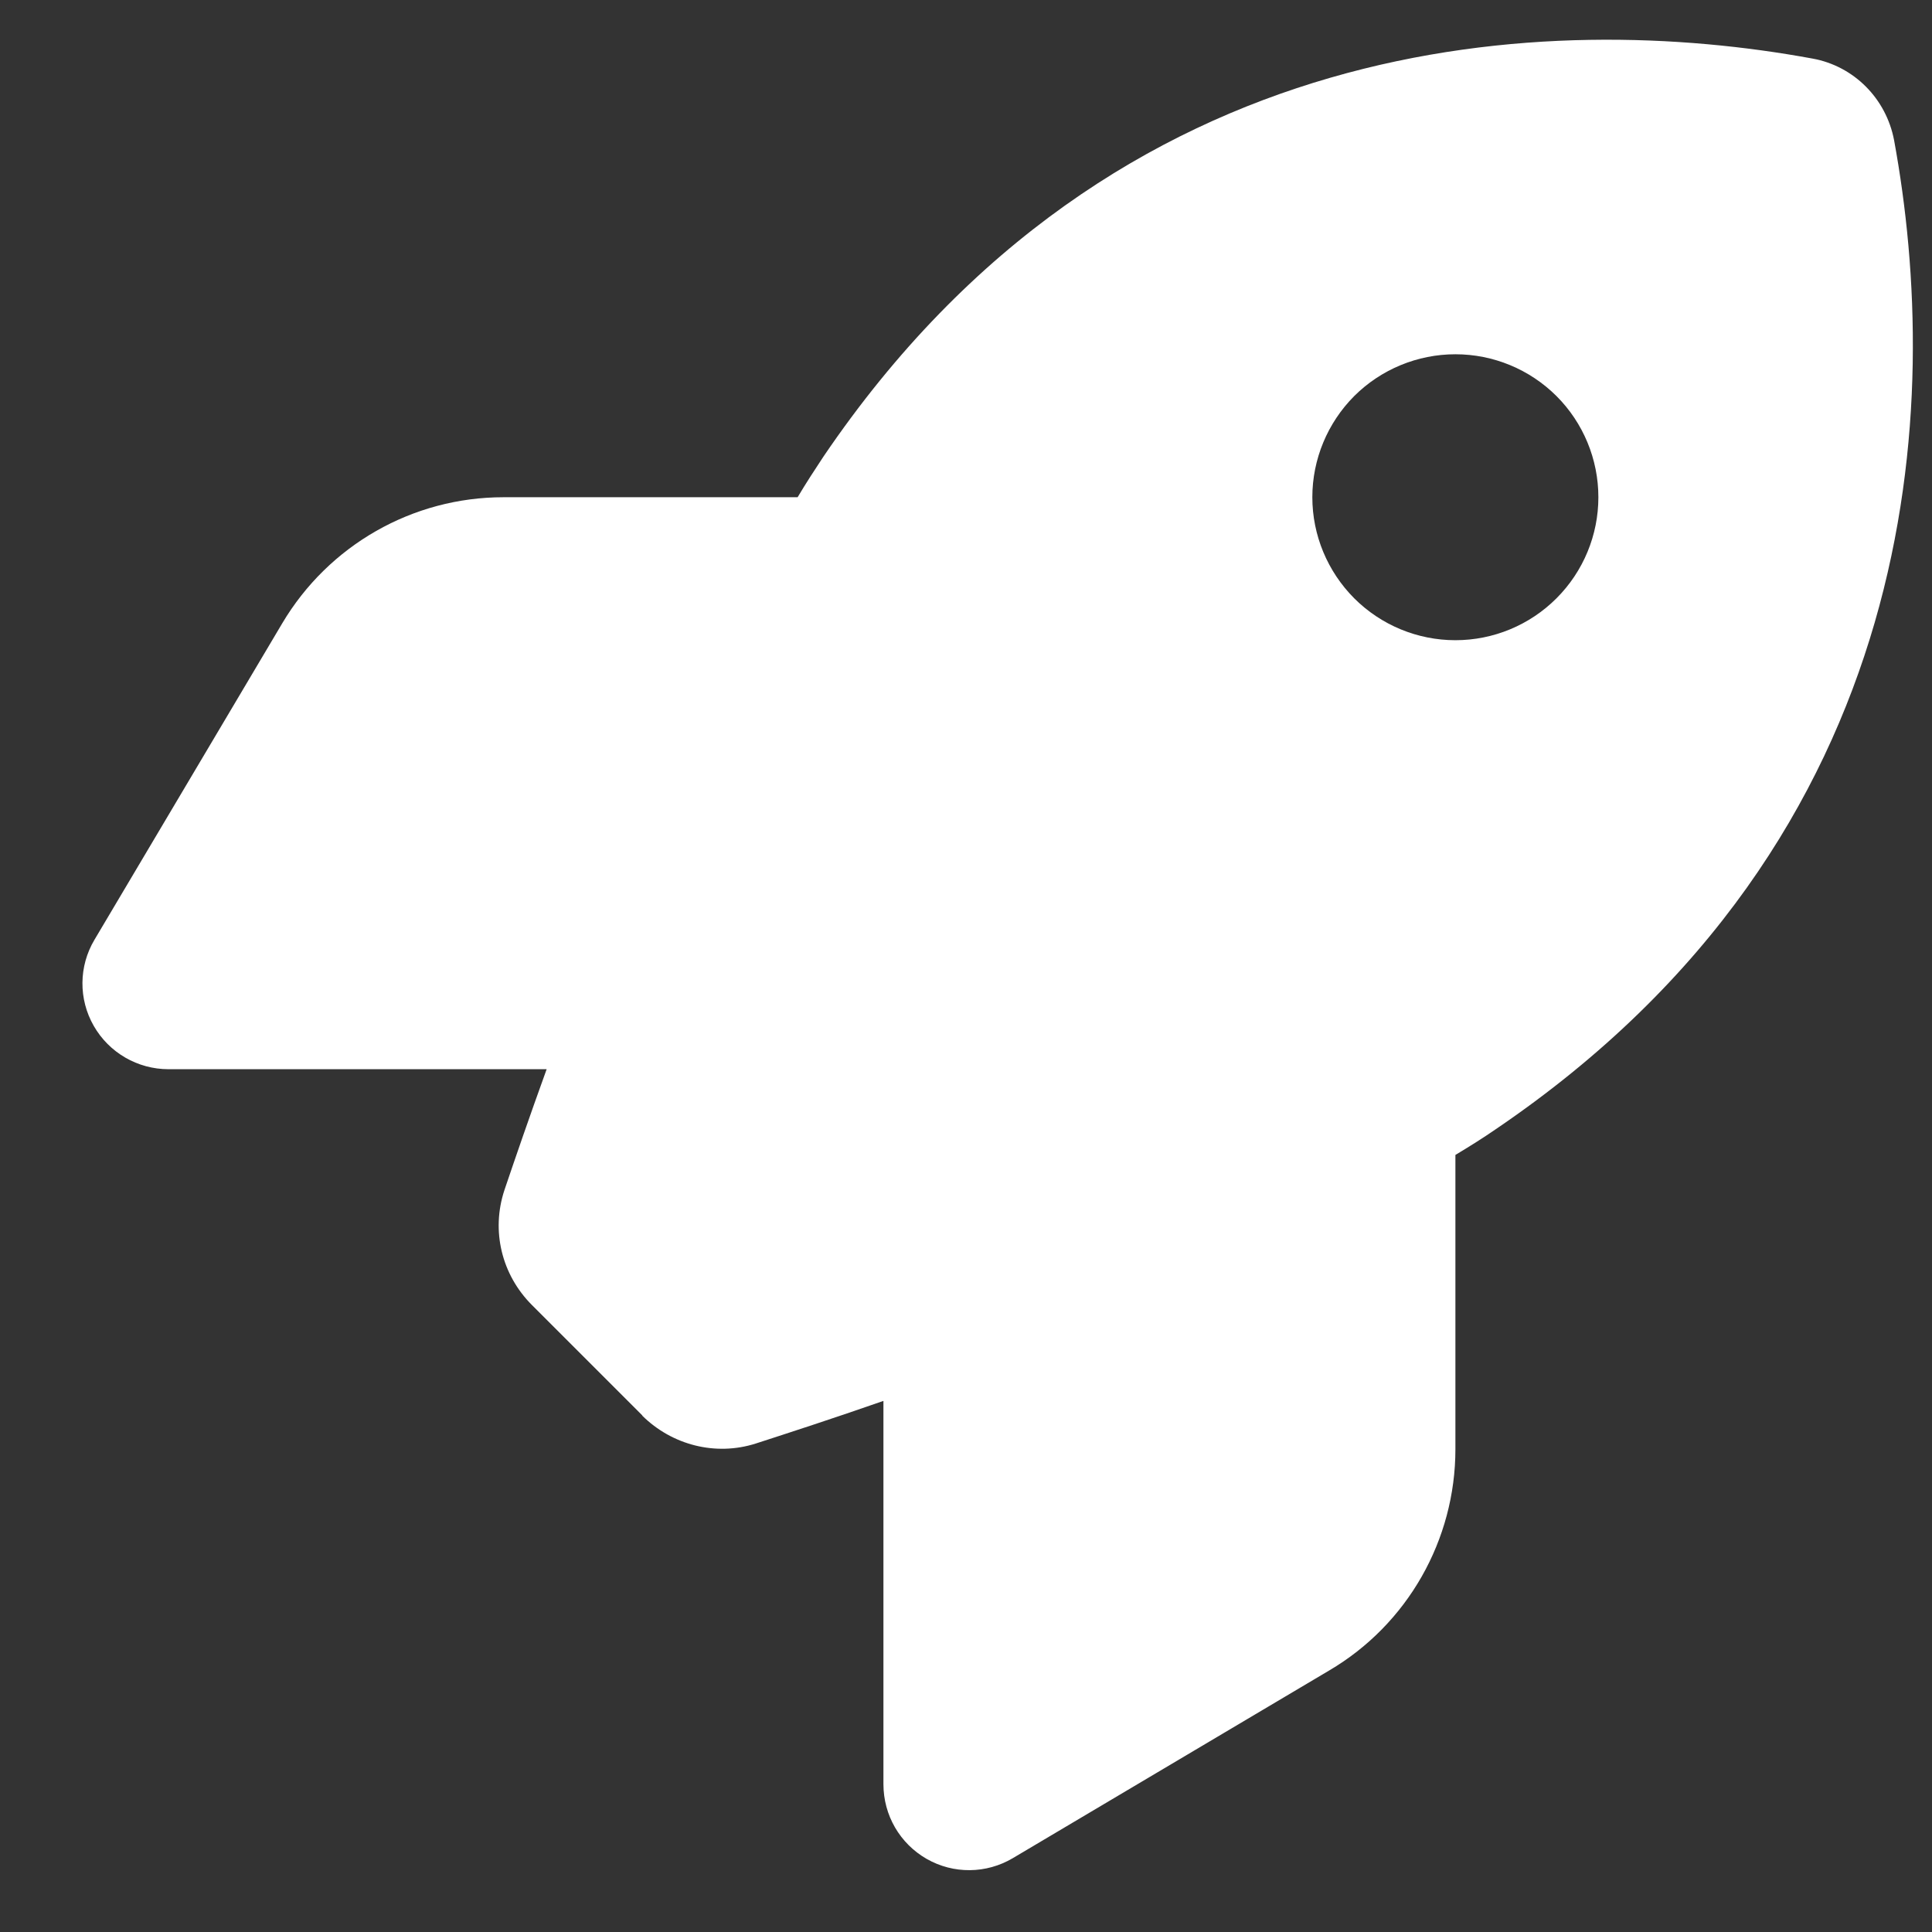 <svg width="19" height="19" viewBox="0 0 19 19" fill="none" xmlns="http://www.w3.org/2000/svg">
<rect x="0" y="0" width="19" height="19" fill="#333333" stroke="none"/>
<path d="M6.318 13.921L5.232 12.835C4.933 12.536 4.828 12.104 4.961 11.703C5.067 11.39 5.207 10.982 5.376 10.515H1.657C1.354 10.515 1.073 10.353 0.922 10.089C0.771 9.826 0.774 9.502 0.929 9.242L2.775 6.131C3.232 5.361 4.058 4.89 4.951 4.89H7.844C7.928 4.749 8.013 4.619 8.097 4.492C10.976 0.246 15.265 0.105 17.825 0.576C18.233 0.65 18.549 0.97 18.627 1.378C19.098 3.941 18.953 8.226 14.71 11.105C14.587 11.19 14.453 11.274 14.313 11.358V14.252C14.313 15.145 13.842 15.975 13.072 16.428L9.96 18.274C9.7 18.428 9.377 18.432 9.113 18.281C8.85 18.13 8.688 17.852 8.688 17.546V13.777C8.192 13.95 7.76 14.09 7.433 14.196C7.039 14.322 6.61 14.213 6.315 13.921H6.318ZM14.313 6.296C14.686 6.296 15.043 6.148 15.307 5.884C15.571 5.62 15.719 5.263 15.719 4.89C15.719 4.517 15.571 4.159 15.307 3.895C15.043 3.632 14.686 3.484 14.313 3.484C13.94 3.484 13.582 3.632 13.318 3.895C13.055 4.159 12.906 4.517 12.906 4.89C12.906 5.263 13.055 5.62 13.318 5.884C13.582 6.148 13.94 6.296 14.313 6.296Z" fill="white"/>
</svg>
